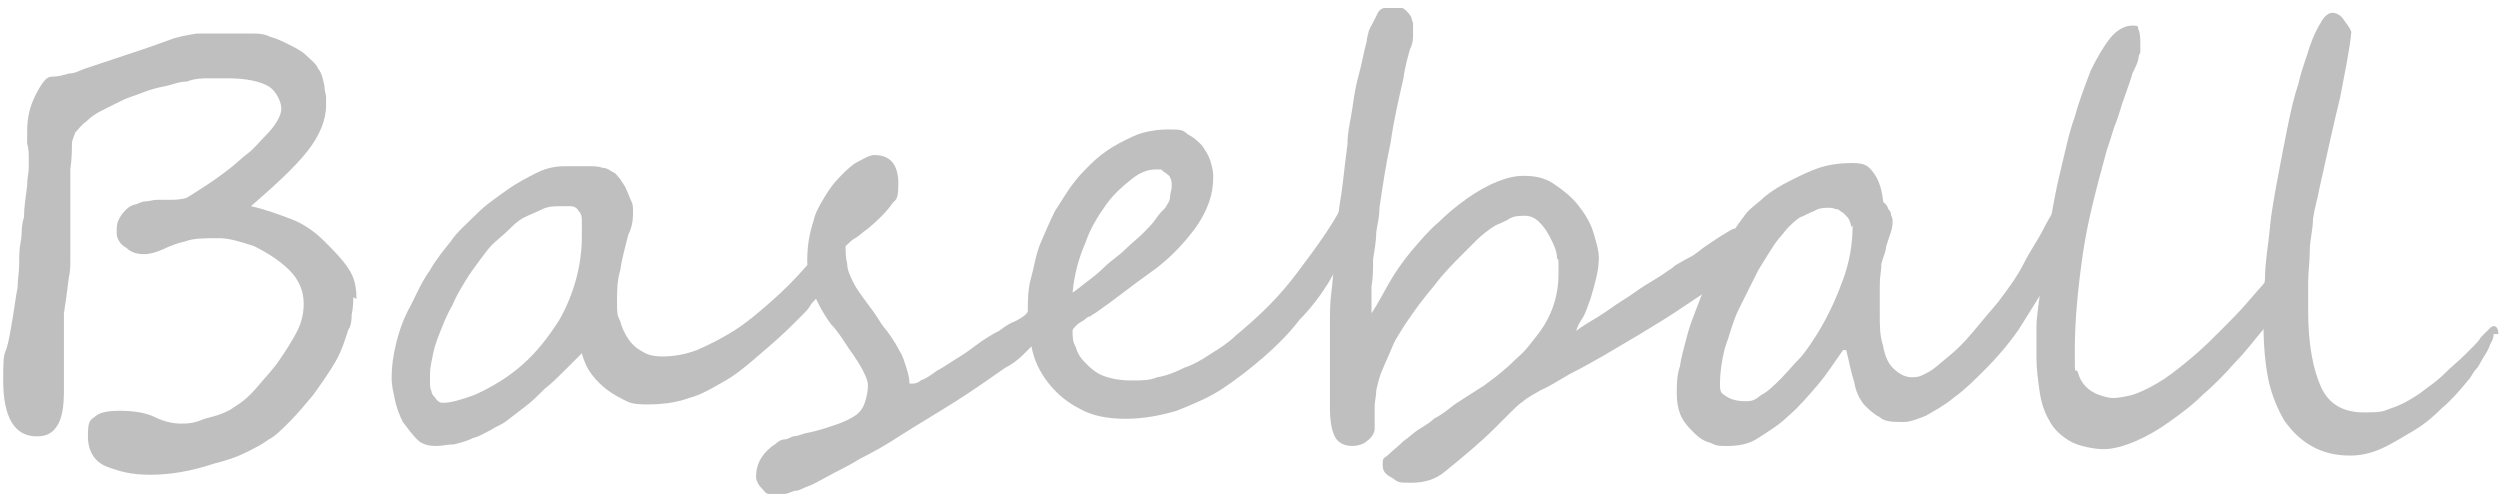 <?xml version="1.0" encoding="UTF-8"?>
<svg id="_レイヤー_1" data-name="レイヤー 1" xmlns="http://www.w3.org/2000/svg" version="1.1" viewBox="0 0 156.4 31">
  <defs>
    <style>
      .cls-1 {
        fill: #bfbfbf;
        stroke-width: 0px;
      }
    </style>
  </defs>
  <path class="cls-1" d="M22.1,18.6c0,.3,0,.6-.1,1.1,0,.5-.1.8-.2.9-.2.6-.4,1.3-.8,2-.4.7-.9,1.4-1.4,2.1-.5.6-1,1.2-1.5,1.7-.5.5-.9.9-1.3,1.1-.4.3-.8.5-1.4.8-.6.3-1.2.5-2,.7-1.5.5-2.8.7-4,.7s-1.9-.2-2.7-.5c-.8-.3-1.2-1-1.2-1.9s.1-1,.4-1.2c.3-.3.8-.4,1.6-.4s1.6.1,2.2.4c.6.3,1.2.4,1.6.4s.8,0,1.5-.3c.8-.2,1.4-.4,1.8-.7.5-.3,1-.7,1.5-1.3s1-1.1,1.4-1.7c.4-.6.8-1.2,1.1-1.8.3-.6.4-1.2.4-1.7,0-.8-.3-1.5-.9-2.1-.6-.6-1.4-1.1-2.2-1.5-.9-.3-1.6-.5-2.2-.5-.9,0-1.6,0-2.1.2-.5.1-1,.3-1.4.5-.5.2-.8.3-1.2.3s-.8-.1-1.1-.4c-.4-.2-.6-.6-.6-.9s0-.6.1-.8.2-.4.4-.6c.2-.2.3-.3.6-.4.2,0,.4-.2.7-.2.2,0,.5-.1.7-.1.3,0,.6,0,.9,0,.6,0,1-.1,1.1-.2.8-.5,1.6-1,2.5-1.7.4-.3.8-.7,1.2-1,.4-.3.7-.7,1.1-1.1.7-.7,1-1.3,1-1.7s-.3-1.1-.8-1.4c-.5-.3-1.4-.5-2.5-.5s-.8,0-1.2,0c-.4,0-.9,0-1.4.2-.5,0-.9.2-1.4.3s-.9.2-1.4.4-.9.3-1.3.5-.8.4-1.2.6c-.4.2-.7.4-1,.7-.3.2-.5.5-.7.7,0,.1-.2.4-.2.7,0,.3,0,.9-.1,1.6,0,.4,0,.8,0,1.2,0,.4,0,.9,0,1.4,0,.5,0,1,0,1.3,0,.4,0,.7,0,1,0,.2,0,.5,0,.8,0,.3,0,.7-.1,1.1-.1.8-.2,1.6-.3,2.2,0,.6,0,1.2,0,1.7s0,.4,0,.7c0,.3,0,.6,0,.9,0,.3,0,.6,0,.9,0,.3,0,.5,0,.6,0,1-.1,1.7-.4,2.2s-.7.7-1.3.7c-1.4,0-2.1-1.2-2.1-3.5s.1-1.2.4-2.8c.3-1.6.4-2.6.5-3,0-.5.1-1,.1-1.5,0-.5,0-.9.1-1.4s0-.9.2-1.5c0-.6.1-1.2.2-2,0-.5.1-.8.1-1.1,0-.3,0-.5,0-.6,0-.3,0-.6-.1-.9,0-.2,0-.3,0-.5,0-.1,0-.2,0-.3,0-.9.2-1.6.5-2.2.4-.8.7-1.2,1-1.2.4,0,.8-.1,1.1-.2.4,0,.7-.2,1-.3,1.5-.5,2.7-.9,3.6-1.2.9-.3,1.4-.5,1.7-.6.5-.2,1.1-.3,1.7-.4.3,0,.7,0,1.1,0s.9,0,1.5,0h1c.2,0,.6,0,1,.2.4.1.8.3,1.2.5.4.2.8.4,1.1.7s.6.5.7.8c.2.2.3.6.4,1.1,0,.3.1.5.1.7,0,.2,0,.4,0,.5,0,.9-.4,1.9-1.2,2.9-.8,1-2,2.1-3.5,3.4.9.2,1.7.5,2.5.8s1.5.8,2.1,1.4,1.1,1.1,1.5,1.7c.4.6.5,1.2.5,1.9Z"/>
  <path class="cls-1" d="M51.9,16.1c0,.1,0,.3,0,.5s0,.4-.1.6c0,.2-.1.4-.2.6,0,.2-.2.3-.2.4,0,0-.2.2-.3.4-.1.2-.3.3-.4.5s-.3.4-.5.6c-.2.2-.4.4-.6.6-.7.7-1.4,1.3-2.1,1.9-.7.6-1.4,1.2-2.1,1.6s-1.5.9-2.3,1.1c-.8.3-1.7.4-2.6.4-.4,0-.9,0-1.3-.2-.4-.2-.8-.4-1.2-.7-.4-.3-.7-.6-1-1-.3-.4-.5-.9-.6-1.3-.3.3-.7.7-1.1,1.1s-.8.8-1.2,1.1c-.4.4-.8.8-1.2,1.1s-.9.7-1.3,1c-.3.2-.6.3-.9.5-.4.2-.7.4-1.1.5-.4.2-.8.3-1.2.4-.4,0-.7.1-1.1.1-.5,0-.9-.1-1.2-.4-.3-.3-.6-.7-.9-1.1-.2-.4-.4-.9-.5-1.4s-.2-.9-.2-1.3c0-.8.1-1.5.3-2.3.2-.8.5-1.6.9-2.3.4-.8.7-1.5,1.2-2.2.4-.7.9-1.3,1.3-1.8.4-.6,1-1.1,1.6-1.7.6-.6,1.2-1,1.9-1.5s1.3-.8,1.9-1.1c.6-.3,1.2-.4,1.7-.4h.8c.3,0,.5,0,.8,0,.3,0,.5,0,.8.1.3,0,.5.2.7.3.1,0,.2.2.4.4.1.2.3.4.4.7.1.2.2.5.3.7s.1.4.1.6c0,.4,0,.9-.3,1.5-.2.8-.4,1.5-.5,2.2-.2.7-.2,1.3-.2,2s0,.8.2,1.2c.1.4.3.8.5,1.1.2.3.5.6.9.8.3.2.7.3,1.2.3.7,0,1.4-.1,2.2-.4.7-.3,1.5-.7,2.3-1.2.8-.5,1.5-1.1,2.3-1.8.8-.7,1.5-1.4,2.2-2.2,0,0,.2-.2.3-.4.1-.2.3-.3.5-.5.2-.2.3-.3.5-.5.2-.1.3-.2.3-.2.2,0,.4.2.4.7ZM36.4,14.6c0-.2,0-.4,0-.7,0-.3,0-.5-.2-.7-.1-.2-.3-.3-.5-.3-.2,0-.4,0-.6,0-.4,0-.8,0-1.2.2s-.7.3-1.1.5c-.4.2-.7.5-1,.8-.3.3-.7.6-1,.9-.3.3-.5.6-.8,1-.3.4-.6.8-.9,1.3s-.6,1-.8,1.5c-.3.5-.5,1-.7,1.5-.2.5-.4,1-.5,1.5-.1.5-.2.9-.2,1.3s0,.3,0,.5c0,.2,0,.4.1.6,0,.2.2.3.3.5.1.1.2.2.4.2.5,0,1.2-.2,2-.5,1.1-.5,2.1-1.1,3-1.9.9-.8,1.6-1.7,2.3-2.8.9-1.6,1.4-3.4,1.4-5.2Z"/>
  <path class="cls-1" d="M65.5,20.2c0,.1,0,.3-.2.5-.1.2-.3.4-.5.7-.2.2-.5.5-.8.8-.3.3-.7.6-1.1.8-1,.7-2,1.4-3.1,2.1-1.1.7-2.3,1.4-3.4,2.1-.9.6-1.8,1.1-2.6,1.5-.8.5-1.5.8-2.2,1.2-.4.2-.7.4-1,.5s-.6.3-.8.3c-.2,0-.5.2-.7.2-.2,0-.4,0-.6,0s-.2,0-.4,0c-.2,0-.3-.2-.4-.3-.1-.1-.2-.2-.3-.4s-.1-.3-.1-.4c0-.7.3-1.3.9-1.8.1-.1.3-.2.4-.3s.3-.2.4-.2c.2,0,.4-.1.6-.2.2,0,.5-.1.8-.2.6-.1,1.2-.3,1.8-.5s1-.4,1.3-.6c.3-.2.5-.5.6-.8.1-.3.2-.7.2-1.1s-.4-1.2-1.2-2.3c-.4-.6-.7-1.1-1.1-1.5-.3-.4-.6-.9-.8-1.3-.2-.4-.4-.8-.5-1.3-.1-.5-.2-.9-.2-1.4,0-.8.1-1.6.4-2.5.1-.5.4-1,.7-1.5.3-.5.6-.9,1-1.3.4-.4.7-.7,1.1-.9.4-.2.7-.4,1-.4h0c1,0,1.5.6,1.5,1.8s-.2.9-.5,1.4c-.3.4-.8.9-1.4,1.4-.3.2-.6.5-.8.6s-.4.3-.6.5c0,.3,0,.7.1,1.1,0,.4.2.8.4,1.2.2.4.5.8.8,1.2.3.4.6.8.9,1.3.2.3.4.5.6.8.2.3.4.6.6,1,.2.3.3.7.4,1,.1.3.2.7.2,1,0,0,0,0,0,0,0,0,0,0,.2,0,0,0,.3,0,.5-.2.3-.1.6-.3,1-.6.4-.2.8-.5,1.3-.8.5-.3.9-.6,1.3-.9.4-.3.9-.6,1.3-.8.4-.3.7-.5,1-.6.4-.2.7-.4.8-.6.2-.2.4-.3.5-.3s.3,0,.4.2c0,.1.1.3.1.5Z"/>
  <path class="cls-1" d="M85.8,12c0,.3-.1.7-.3,1.3-.2.6-.6,1.3-1,2s-.9,1.5-1.4,2.4c-.5.8-1.1,1.6-1.8,2.3-.6.8-1.4,1.6-2.2,2.3-.8.7-1.7,1.4-2.6,2s-1.9,1-2.9,1.4c-1,.3-2.1.5-3.2.5s-2.1-.2-2.8-.6c-.8-.4-1.4-.9-1.9-1.5-.5-.6-.9-1.3-1.1-2.1-.2-.8-.3-1.6-.3-2.4s0-1.5.2-2.2.3-1.5.6-2.2c.3-.7.6-1.4.9-2,.4-.6.8-1.3,1.2-1.8.3-.4.6-.7,1-1.1s.9-.8,1.4-1.1c.5-.3,1.1-.6,1.6-.8.6-.2,1.2-.3,1.9-.3s.9,0,1.2.3c.4.2.6.4.9.7.2.3.4.6.5.9s.2.7.2,1c0,.7-.1,1.3-.4,2s-.7,1.3-1.3,2c-.6.7-1.3,1.4-2.3,2.1s-2.1,1.6-3.4,2.5c0,0-.2.1-.3.2-.2,0-.3.2-.5.3-.2.1-.3.2-.4.3s-.2.2-.2.3c0,.3,0,.7.2,1,.1.4.3.7.6,1,.3.3.6.6,1.1.8s1.1.3,1.8.3,1.1,0,1.6-.2c.6-.1,1.1-.3,1.7-.6.6-.2,1.1-.5,1.7-.9.5-.3,1.1-.7,1.5-1.1.6-.5,1.3-1.1,2-1.8s1.3-1.4,1.9-2.2,1.2-1.6,1.8-2.5c.6-.9,1.1-1.8,1.5-2.7.1-.3.3-.4.4-.5.2,0,.3-.1.4-.1s.2,0,.3.3c0,.2.1.4.1.8ZM73.3,11.5c0-.1,0-.2-.1-.4,0-.1-.2-.2-.3-.3-.1,0-.2-.2-.3-.2-.1,0-.2,0-.3,0-.5,0-1,.2-1.5.6s-1.1.9-1.6,1.6c-.5.7-1,1.5-1.3,2.4-.4.9-.7,2-.8,3.1.2-.1.4-.3.8-.6.4-.3.8-.6,1.2-1,.4-.4.9-.7,1.3-1.1.4-.4.8-.7,1.1-1,.3-.3.6-.6.8-.9.2-.3.4-.5.6-.7.1-.2.3-.4.3-.7,0-.2.1-.4.1-.6Z"/>
  <path class="cls-1" d="M109.3,15.3c0,.4-.2.7-.5,1.1-.2.3-.5.6-.9.9-.4.3-.9.7-1.4,1.1-.6.4-1.2.8-1.8,1.2-.6.4-1.3.8-2.1,1.3-.7.4-1.5.9-2.2,1.3-.7.4-1.4.8-2.2,1.2-.7.4-1.3.8-1.8,1-.5.3-.9.5-1.1.7-.3.2-.5.4-.8.7-.3.3-.6.6-1,1-.9.9-2,1.8-3.1,2.7-.6.5-1.3.7-2.1.7s-.8,0-1.2-.3c-.4-.2-.6-.4-.6-.8s0-.4.3-.6c.3-.3.7-.6,1-.9.3-.2.6-.5.9-.7.3-.2.7-.4,1-.7.4-.2.8-.5,1.3-.9.6-.4,1.1-.7,1.4-.9.3-.2.5-.3.6-.4.7-.5,1.3-1,1.9-1.6.6-.5,1-1.1,1.4-1.6.8-1.1,1.2-2.3,1.2-3.7s0-.6-.1-1c0-.4-.2-.8-.4-1.2-.2-.4-.4-.7-.7-1-.3-.3-.6-.4-.9-.4s-.7,0-1,.2-.7.3-1,.5-.7.5-1,.8c-.3.3-.6.6-.9.9-.6.6-1.2,1.2-1.8,2-.6.7-1.2,1.5-1.8,2.4-.3.5-.6.9-.8,1.4s-.4.9-.6,1.4c-.2.4-.3.9-.4,1.3,0,.4-.1.7-.1,1v1.4c0,.3-.2.6-.5.8-.2.2-.6.3-.9.3-.5,0-.9-.2-1.1-.6s-.3-1-.3-1.8,0-.3,0-.6c0-.3,0-.6,0-1,0-.4,0-.7,0-1.1,0-.4,0-.8,0-1.1s0-.7,0-.9c0-.3,0-.4,0-.5,0-.7,0-1.4.1-2.1s.1-1.4.2-2.1c0-.7.1-1.4.2-2.2,0-.7.2-1.5.3-2.4.1-.9.2-1.7.3-2.5,0-.8.2-1.5.3-2.2.1-.7.2-1.4.4-2.1s.3-1.4.5-2.1c0,0,0-.2.1-.5,0-.2.2-.5.3-.7s.2-.4.3-.6c.1-.2.3-.3.4-.3s.2,0,.3,0c.1,0,.2,0,.4,0,.1,0,.3,0,.4,0,.1,0,.2.1.3.2.1.1.2.2.3.4,0,.1.1.3.1.4,0,.1,0,.3,0,.4,0,.1,0,.2,0,.3,0,.2,0,.5-.2.9-.1.4-.3,1-.4,1.8-.3,1.3-.6,2.6-.8,4-.3,1.4-.5,2.7-.7,4.1,0,.5-.1.9-.2,1.5,0,.5-.1,1.1-.2,1.7,0,.6,0,1.2-.1,1.7,0,.6,0,1.2,0,1.7.4-.6.7-1.2,1.1-1.9.4-.7.9-1.4,1.4-2,.6-.7,1.1-1.3,1.7-1.8.5-.5,1.1-1,1.8-1.5,1.3-.9,2.5-1.4,3.5-1.4.7,0,1.3.1,1.9.5s1.1.8,1.5,1.3c.4.5.8,1.1,1,1.8.2.7.4,1.3.3,1.9,0,.4-.2,1.2-.5,2.2-.2.5-.3.9-.5,1.2s-.3.5-.4.8c.4-.3.9-.6,1.4-.9.5-.3,1-.7,1.5-1,.5-.3,1-.7,1.5-1,.5-.3,1-.6,1.4-.9,0,0,.2-.1.4-.3.2-.1.5-.3.9-.5.4-.2.7-.5,1-.7.3-.2.6-.4.9-.6.5-.3.8-.5.9-.5.2,0,.4,0,.4.3,0,.2.1.4.1.6Z"/>
  <path class="cls-1" d="M130,13.4c0,.1,0,.4-.3.9s-.4,1.1-.7,1.7c-.3.7-.7,1.4-1.2,2.2-.5.8-1,1.6-1.5,2.4-.7,1-1.4,1.8-2.1,2.5-.7.7-1.3,1.3-2,1.8-.6.5-1.2.8-1.7,1.1-.5.2-1,.4-1.4.4-.6,0-1.2,0-1.5-.3-.4-.2-.7-.5-1-.8-.3-.4-.5-.8-.6-1.4-.2-.6-.3-1.2-.5-2h-.2c-.5.7-1,1.5-1.6,2.2-.6.7-1.2,1.4-1.8,1.9-.6.6-1.3,1-1.9,1.4s-1.3.5-1.9.5-.7,0-1.1-.2c-.4-.1-.7-.3-1-.6-.3-.3-.6-.6-.8-1s-.3-.9-.3-1.5,0-1.1.2-1.7c.1-.7.3-1.3.5-2.1.2-.7.5-1.4.8-2.2.3-.7.6-1.4.9-2.1s.6-1.2,1-1.8c.3-.5.6-.9.9-1.3.3-.4.8-.7,1.2-1.1.5-.4,1-.7,1.6-1,.6-.3,1.2-.6,1.8-.8.6-.2,1.3-.3,2.1-.3s1,.2,1.3.6c.3.4.5.9.6,1.7,0,0,0,.2.1.2,0,0,.2.2.2.3,0,.1.2.2.2.4,0,.1.1.2.1.4,0,.2,0,.4-.1.7s-.2.6-.3.9c0,.3-.2.7-.3,1.1,0,.4-.1.8-.1,1.3s0,1.2,0,1.9c0,.7,0,1.3.2,1.9.1.6.3,1.1.6,1.4s.7.6,1.2.6.6-.1,1-.3.8-.6,1.3-1c.5-.4,1-.9,1.5-1.5.5-.6,1-1.2,1.6-1.9.6-.8,1.2-1.6,1.6-2.4s.9-1.5,1.2-2.1c.3-.6.6-1.1.9-1.5.2-.4.5-.6.6-.6h0c.2,0,.3,0,.4.2,0,.1,0,.2,0,.4v.2c0,0,0,.1,0,.2ZM115.8,14.2c0-.1,0-.2-.1-.4,0-.1-.2-.3-.3-.4-.1-.1-.3-.2-.4-.3-.2,0-.3-.1-.5-.1-.4,0-.7,0-1,.2-.3.1-.6.3-.9.4-.3.2-.5.4-.7.6-.2.2-.4.5-.6.7-.4.5-.8,1.2-1.3,2-.4.8-.8,1.6-1.2,2.4-.4.8-.6,1.7-.9,2.5-.2.8-.3,1.6-.3,2.2s.1.6.4.8.7.3,1.2.3.6-.1,1-.4c.4-.2.8-.6,1.2-1,.4-.4.8-.9,1.3-1.4.4-.5.8-1.1,1.1-1.6.6-1,1.1-2.1,1.5-3.2.4-1.1.6-2.2.6-3.4Z"/>
  <path class="cls-1" d="M144.2,16.3c0,.2-.1.5-.3.9-.2.4-.5.9-.9,1.5-.4.6-.9,1.2-1.4,1.9-.6.7-1.1,1.4-1.8,2.1-.6.7-1.3,1.4-2,2-.7.7-1.4,1.2-2.1,1.7-.7.5-1.4.9-2.1,1.2-.7.3-1.4.5-2,.5s-1.6-.2-2.1-.5-1-.7-1.3-1.3c-.3-.5-.5-1.1-.6-1.8s-.2-1.4-.2-2.1,0-1.1,0-1.9c0-.8.2-1.8.3-2.8.1-1.1.3-2.2.5-3.4s.4-2.4.7-3.6c.3-1.2.5-2.3.9-3.4.3-1.1.7-2.1,1-2.9.4-.8.8-1.5,1.2-2,.4-.5.9-.8,1.4-.8s.3.1.4.3.1.6.1,1.1,0,.2-.1.5c0,.3-.2.7-.4,1.1-.1.4-.3.9-.5,1.5-.2.5-.3,1-.5,1.5-.2.5-.3.9-.4,1.2-.1.3-.2.6-.2.6-.6,2.2-1.2,4.4-1.5,6.5s-.5,4.1-.5,6,0,1,.2,1.4c.1.4.3.7.5.9s.5.4.8.5.6.2.9.2,1-.1,1.5-.3c.5-.2,1.1-.5,1.7-.9.6-.4,1.2-.9,1.8-1.4.6-.5,1.2-1.1,1.8-1.7.6-.6,1.2-1.2,1.7-1.8.5-.6,1.1-1.2,1.5-1.8.1-.1.2-.3.4-.4.1-.1.3-.3.5-.4.2-.1.3-.2.4-.3.1,0,.3-.1.4-.1.2,0,.3.1.3.4Z"/>
  <path class="cls-1" d="M156,20.9c0,.1,0,.3-.2.6-.1.3-.2.5-.4.8-.2.3-.3.6-.5.8s-.3.5-.5.7c-.5.6-1,1.2-1.6,1.7-.6.6-1.2,1.1-1.9,1.5-.7.4-1.3.8-2,1.1-.7.3-1.3.4-1.9.4-.9,0-1.7-.2-2.4-.6s-1.2-.9-1.7-1.6c-.4-.7-.8-1.6-1-2.6s-.3-2.2-.3-3.6,0-1.7.1-2.7c0-1,.2-2,.3-3.1.1-1.1.3-2.1.5-3.2.2-1.1.4-2.1.6-3.1s.4-1.9.7-2.8c.2-.9.5-1.6.7-2.3.2-.6.5-1.2.7-1.5.2-.4.5-.6.7-.6s.5.1.7.4.4.5.5.8c-.1,1.1-.4,2.5-.7,4.1-.4,1.6-.8,3.5-1.3,5.7-.1.6-.3,1.2-.4,1.9,0,.7-.2,1.3-.2,2,0,.7-.1,1.3-.1,2,0,.6,0,1.2,0,1.8,0,2,.3,3.6.8,4.7s1.4,1.6,2.7,1.6,1.2-.1,1.8-.3c.6-.2,1.1-.5,1.7-.9.5-.4,1-.7,1.5-1.2s.9-.8,1.3-1.2c.1-.1.3-.3.5-.5s.4-.4.5-.6c.2-.2.3-.3.5-.5.1-.1.2-.2.3-.2.2,0,.3.2.3.5Z"/>
</svg>
